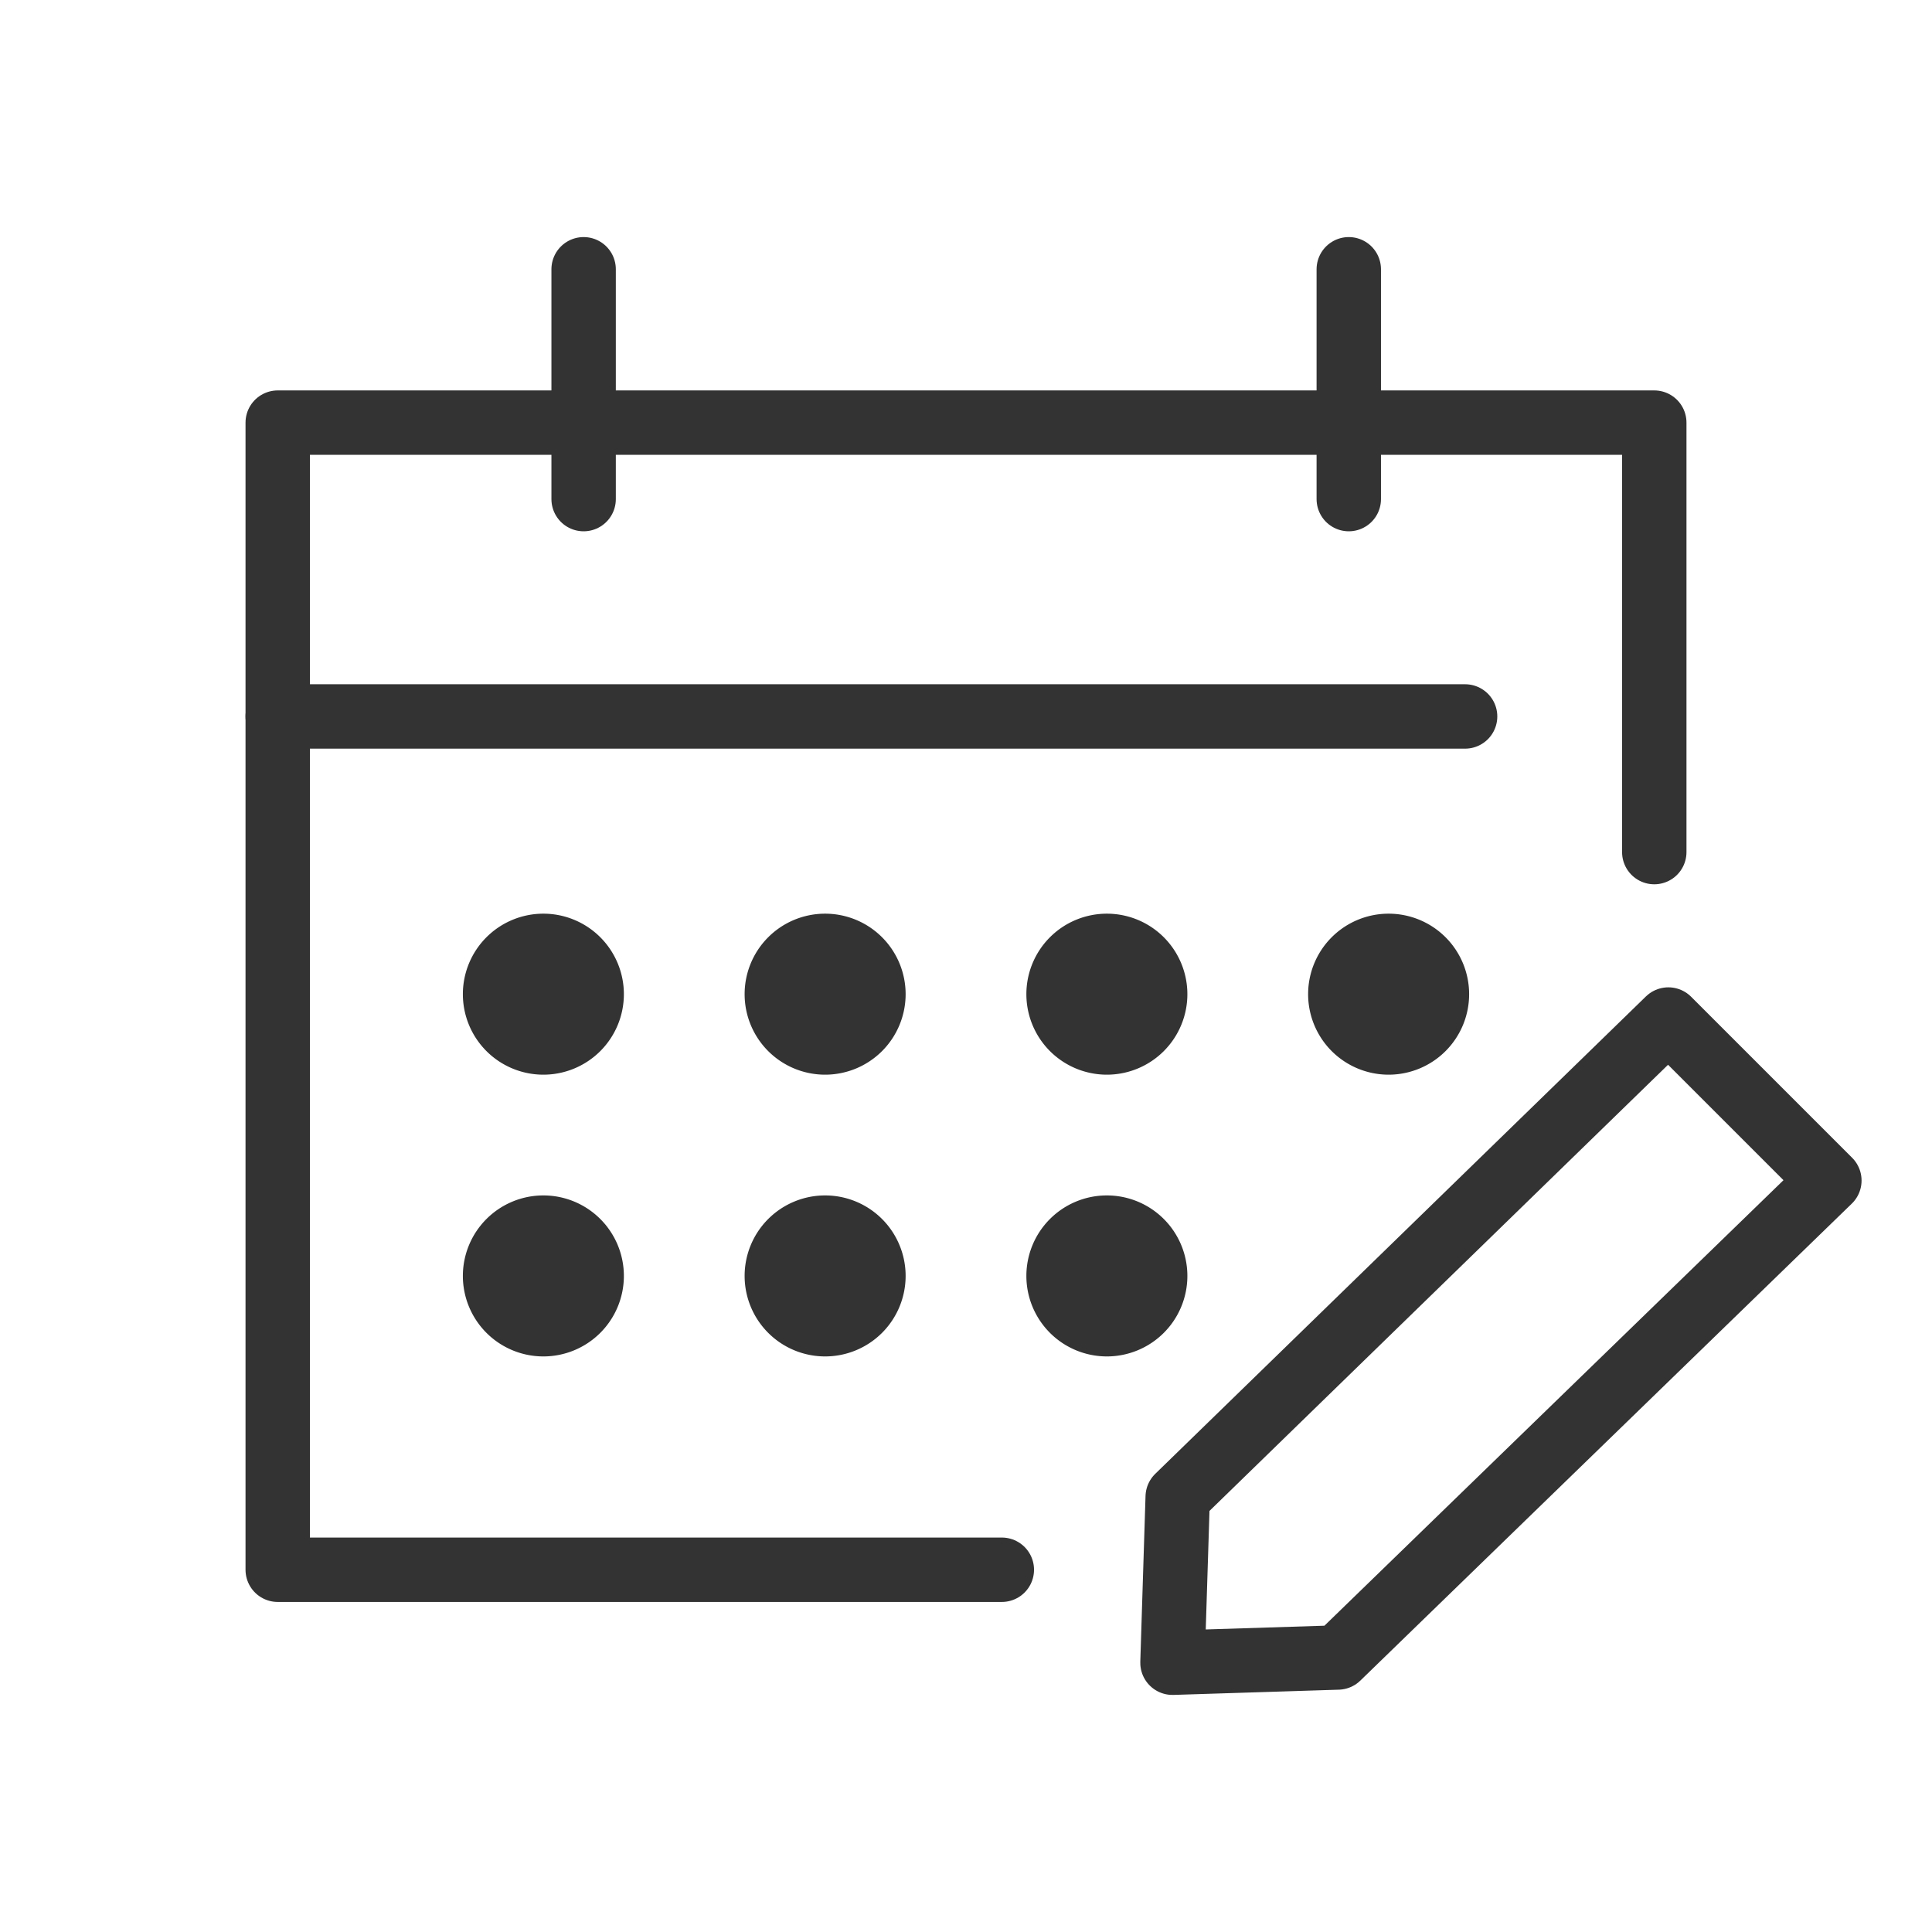 <svg id="レイヤー_1" data-name="レイヤー 1" xmlns="http://www.w3.org/2000/svg" viewBox="0 0 48 48"><defs><style>.cls-1,.cls-2{fill:none;}.cls-2{stroke:#333;stroke-linecap:round;stroke-linejoin:round;stroke-width:1.6px;}.cls-3{fill:#333;}</style></defs><g id="グループ_20711" data-name="グループ 20711"><rect id="長方形_5064" data-name="長方形 5064" class="cls-1" width="48" height="48"/><path id="パス_12290" data-name="パス 12290" class="cls-2" d="M24.89,39H6.9V10.5H41.1V21.17"/><line id="線_726" data-name="線 726" class="cls-2" x1="6.9" y1="17.8" x2="36.4" y2="17.8"/><line id="線_727" data-name="線 727" class="cls-2" x1="33.51" y1="12.4" x2="33.51" y2="6.69"/><line id="線_728" data-name="線 728" class="cls-2" x1="14.5" y1="12.4" x2="14.5" y2="6.69"/><path id="パス_12291" data-name="パス 12291" class="cls-2" d="M33.24,41.18l-4.11.13.13-4.12L41.45,25.33l4,4Z"/><g id="グループ_20686" data-name="グループ 20686"><path id="長方形_5065" data-name="長方形 5065" class="cls-3" d="M27.5,22.7h0a2,2,0,0,1,2,2h0a2,2,0,0,1-2,2h0a2,2,0,0,1-2-2h0A2,2,0,0,1,27.5,22.7Z"/><path id="長方形_5071" data-name="長方形 5071" class="cls-3" d="M34.5,22.7h0a2,2,0,0,1,2,2h0a2,2,0,0,1-2,2h0a2,2,0,0,1-2-2h0A2,2,0,0,1,34.5,22.7Z"/><path id="長方形_5066" data-name="長方形 5066" class="cls-3" d="M20.5,22.7h0a2,2,0,0,1,2,2h0a2,2,0,0,1-2,2h0a2,2,0,0,1-2-2h0A2,2,0,0,1,20.5,22.7Z"/><path id="長方形_5067" data-name="長方形 5067" class="cls-3" d="M20.5,29.7h0a2,2,0,0,1,2,2h0a2,2,0,0,1-2,2h0a2,2,0,0,1-2-2h0A2,2,0,0,1,20.5,29.7Z"/><path id="長方形_5070" data-name="長方形 5070" class="cls-3" d="M27.5,29.7h0a2,2,0,0,1,2,2h0a2,2,0,0,1-2,2h0a2,2,0,0,1-2-2h0A2,2,0,0,1,27.5,29.7Z"/><path id="長方形_5068" data-name="長方形 5068" class="cls-3" d="M13.5,22.7h0a2,2,0,0,1,2,2h0a2,2,0,0,1-2,2h0a2,2,0,0,1-2-2h0A2,2,0,0,1,13.5,22.7Z"/><path id="長方形_5069" data-name="長方形 5069" class="cls-3" d="M13.5,29.7h0a2,2,0,0,1,2,2h0a2,2,0,0,1-2,2h0a2,2,0,0,1-2-2h0A2,2,0,0,1,13.5,29.7Z"/></g></g></svg>